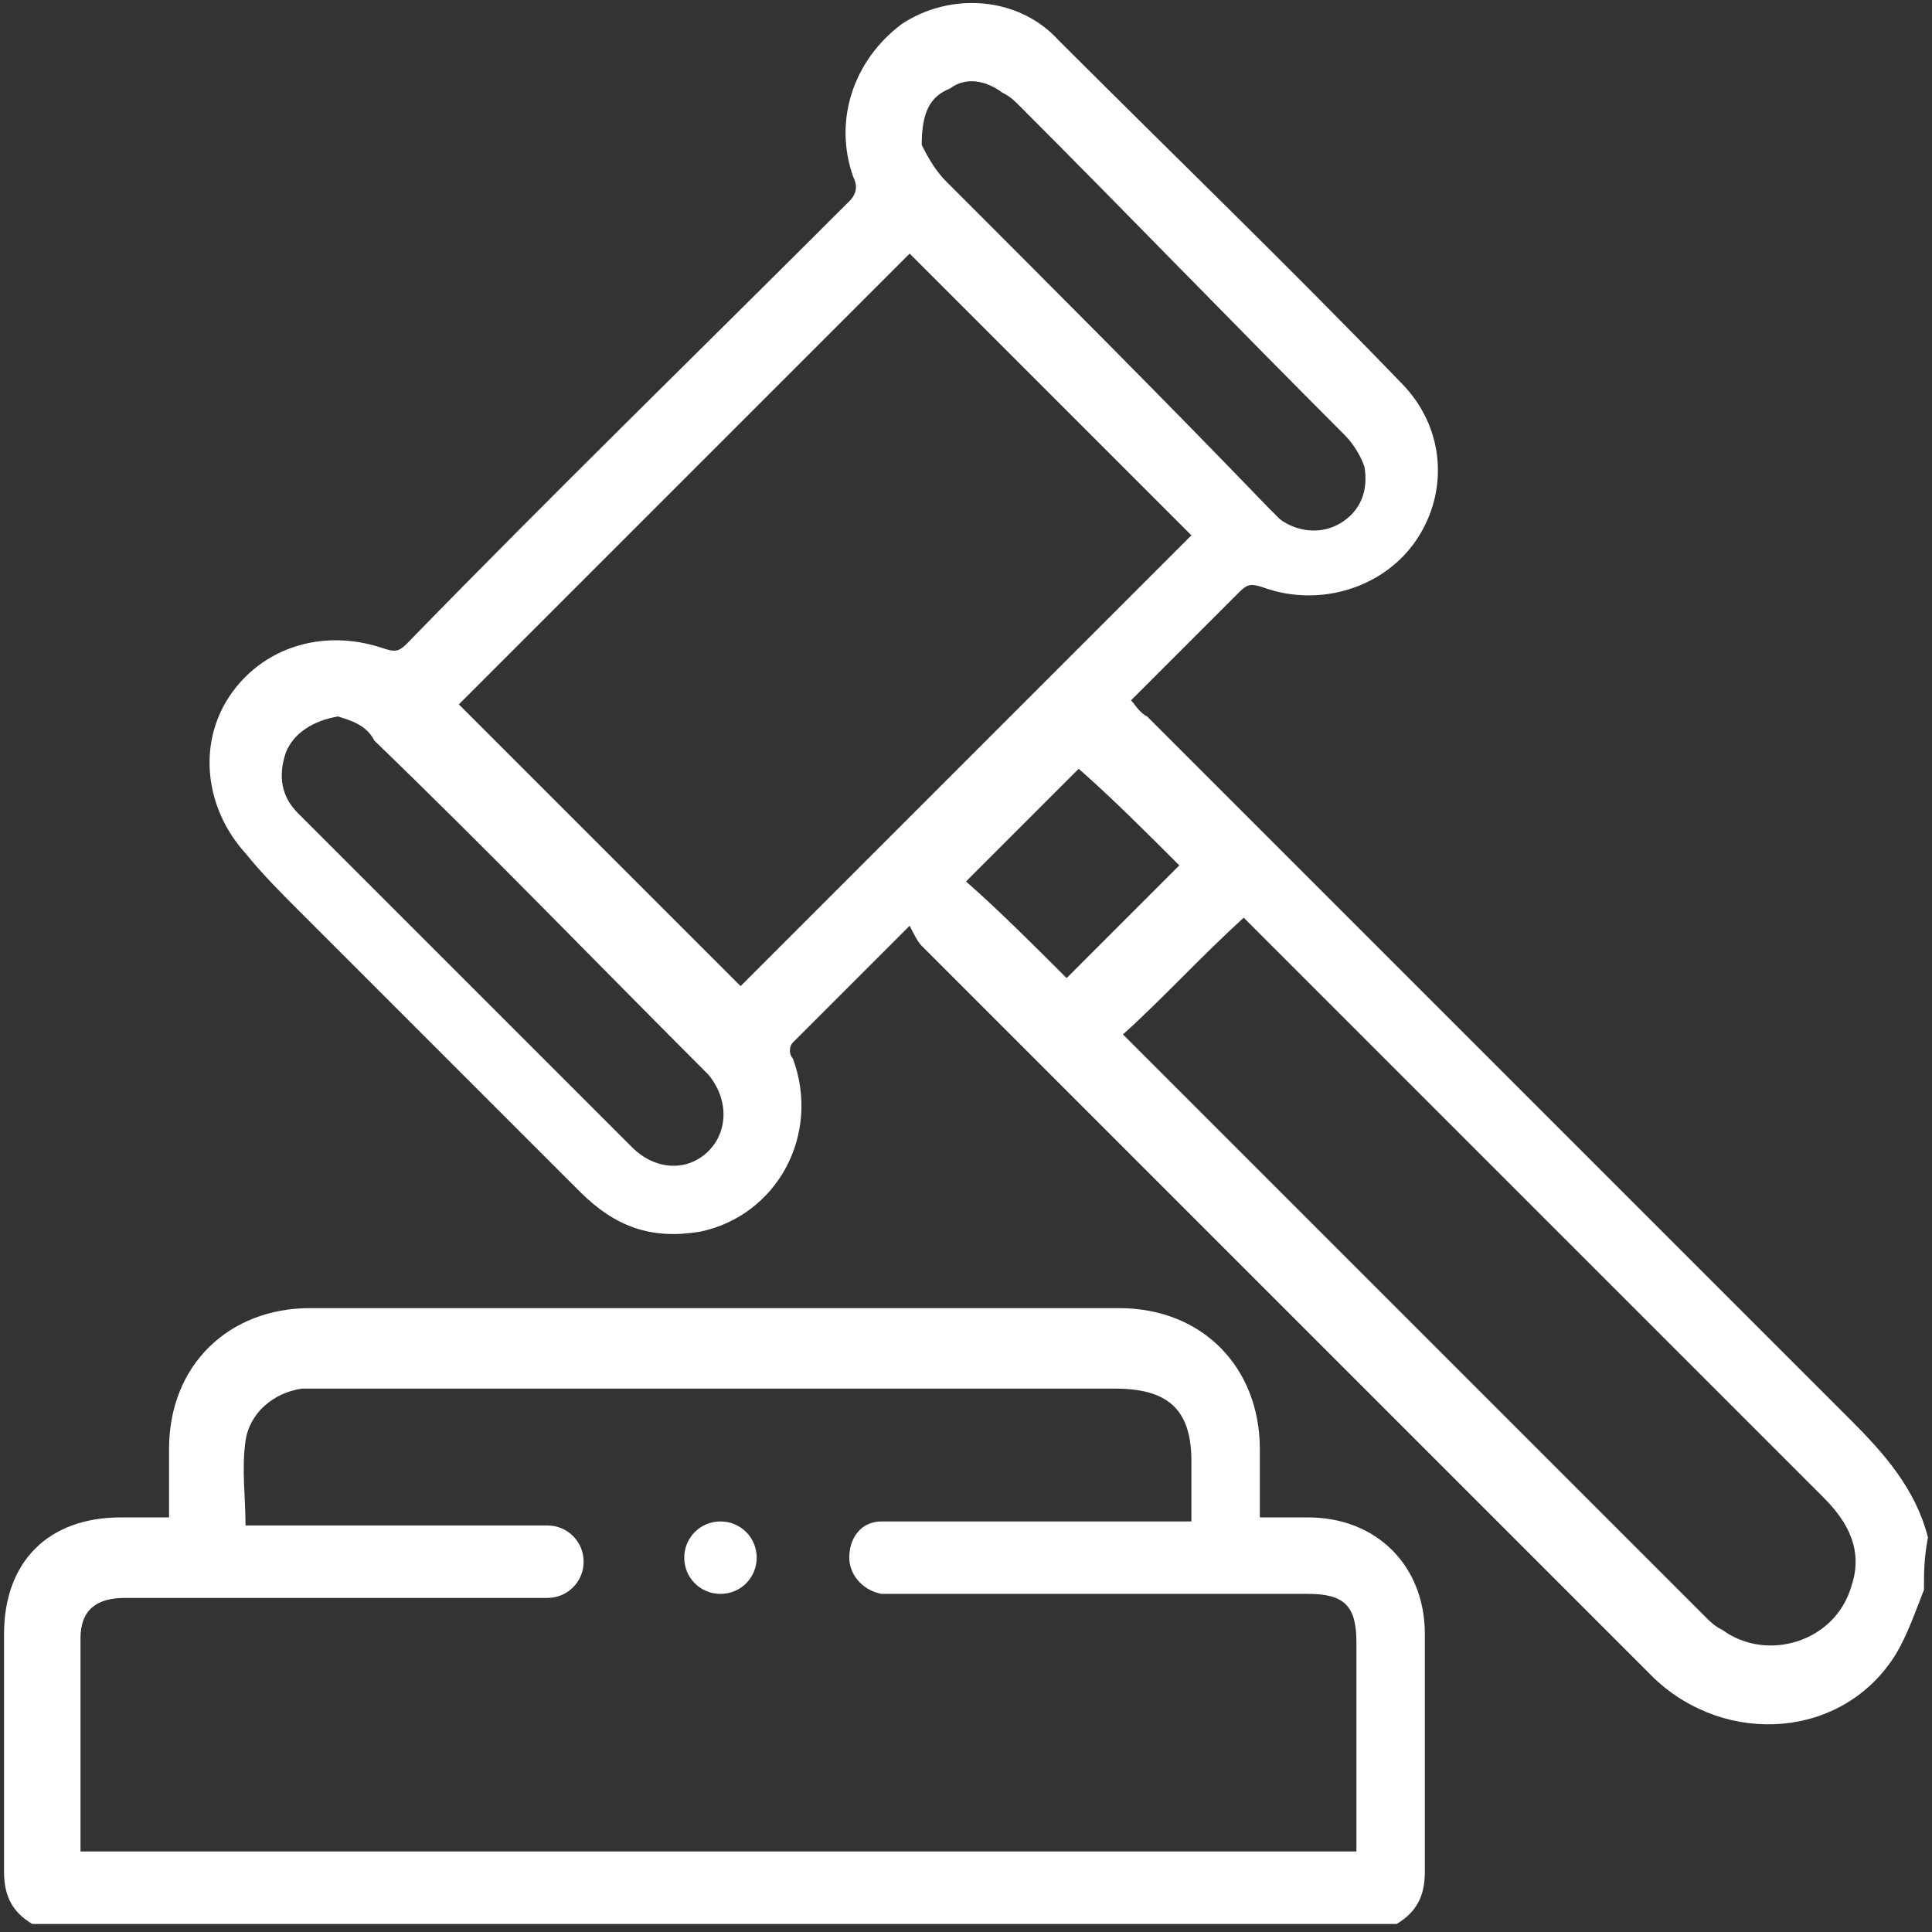 <?xml version="1.0" encoding="utf-8"?>
<!-- Generator: Adobe Illustrator 28.0.0, SVG Export Plug-In . SVG Version: 6.00 Build 0)  -->
<svg version="1.1" id="Layer_1" xmlns="http://www.w3.org/2000/svg" xmlns:xlink="http://www.w3.org/1999/xlink" x="0px" y="0px"
	 viewBox="0 0 48 48" style="enable-background:new 0 0 48 48;" xml:space="preserve">
<rect x="0" y="0" width="48" height="48" fill="#333333" stroke="none"/>
<style type="text/css">
	.st0{fill:#FFFFFF;}
</style>
<g id="bZWgze.tif">
	<g>
		<path class="st0" d="M47.8,39.5c-0.2,0.5-0.4,1.1-0.7,1.6c-1.3,2.1-4.2,2.3-6,0.6c-1.1-1.1-2.2-2.2-3.3-3.3
			c-5-5-9.9-9.9-14.9-14.9c-0.1-0.1-0.2-0.3-0.3-0.5c-1,1-2,2-2.9,2.9c-0.1,0.1-0.1,0.3,0,0.4c0.7,1.9-0.4,3.9-2.3,4.3
			c-1.2,0.2-2.1-0.1-3-1c-2.3-2.3-4.7-4.7-7-7c-0.4-0.4-0.9-0.9-1.3-1.4c-1-1.1-1.2-2.7-0.4-3.9c0.8-1.2,2.3-1.7,3.8-1.2
			c0.3,0.1,0.4,0.1,0.6-0.1c3.6-3.7,7.3-7.3,11-11c0.2-0.2,0.2-0.4,0.1-0.6c-0.5-1.4,0-2.9,1.2-3.8c1.2-0.8,2.9-0.7,3.9,0.4
			c2.8,2.8,5.7,5.6,8.5,8.5c1.1,1.1,1.2,2.7,0.4,3.9c-0.8,1.2-2.4,1.7-3.8,1.2c-0.3-0.1-0.4-0.1-0.6,0.1c-0.9,0.9-1.8,1.8-2.7,2.7
			c0.1,0.1,0.2,0.3,0.4,0.4c5.8,5.8,11.7,11.7,17.5,17.5c0.8,0.8,1.6,1.7,1.9,2.9C47.8,38.7,47.8,39.1,47.8,39.5z M11.4,17.5
			c2.3,2.3,4.7,4.7,7,7c3.7-3.7,7.5-7.5,11.2-11.2c-2.3-2.3-4.7-4.7-7-7C18.8,10.1,15.1,13.8,11.4,17.5z M27.9,25.7
			c0.1,0.1,0.1,0.1,0.2,0.2c4.8,4.8,9.5,9.5,14.3,14.3c0.1,0.1,0.2,0.2,0.4,0.3c1.1,0.8,2.8,0.3,3.2-1.1c0.3-0.9-0.1-1.6-0.7-2.2
			c-4.7-4.7-9.5-9.5-14.2-14.2c-0.1-0.1-0.2-0.2-0.2-0.2C29.8,23.8,28.9,24.8,27.9,25.7z M22.9,3.6c0.1,0.2,0.3,0.6,0.6,0.9
			c2.7,2.7,5.4,5.4,8,8.1c0.1,0.1,0.2,0.2,0.3,0.3c0.4,0.3,1,0.4,1.5,0.1c0.5-0.3,0.7-0.8,0.6-1.4c-0.1-0.3-0.3-0.6-0.5-0.8
			C30.6,8,28,5.3,25.3,2.6c-0.1-0.1-0.2-0.2-0.4-0.3C24.5,2,24,1.9,23.6,2.2C23.1,2.4,22.9,2.8,22.9,3.6z M8.4,17.8
			c-0.6,0.1-1.1,0.4-1.3,0.9c-0.2,0.6-0.1,1.1,0.3,1.5c2.8,2.8,5.5,5.5,8.3,8.3c0.6,0.6,1.4,0.6,1.9,0.1c0.5-0.5,0.5-1.3,0-1.9
			c-2.8-2.8-5.5-5.6-8.3-8.3C9.1,18,8.7,17.9,8.4,17.8z M26.5,24.3c0.9-0.9,1.9-1.9,2.8-2.8c-0.8-0.8-1.7-1.7-2.5-2.4
			c-0.9,0.9-1.9,1.9-2.8,2.8C24.8,22.6,25.7,23.5,26.5,24.3z"/>
		<path class="st0" d="M0.8,47.8c-0.5-0.3-0.7-0.7-0.7-1.3c0-2,0-3.9,0-5.9c0-1.8,1.1-2.9,2.9-2.9c0.4,0,0.7,0,1.2,0
			c0-0.6,0-1.1,0-1.7c0-2.1,1.5-3.5,3.5-3.5c6.7,0,13.4,0,20.1,0c2.1,0,3.5,1.5,3.5,3.5c0,0.5,0,1.1,0,1.7c0.4,0,0.8,0,1.2,0
			c1.7,0,2.9,1.2,2.9,2.9c0,2,0,3.9,0,5.9c0,0.6-0.2,1-0.7,1.3C23.5,47.8,12.2,47.8,0.8,47.8z M33.7,46c0-0.2,0-0.3,0-0.5
			c0-1.6,0-3.1,0-4.7c0-0.9-0.3-1.2-1.2-1.2c-3.4,0-6.8,0-10.1,0c-0.2,0-0.3,0-0.5,0c-0.5-0.1-0.8-0.5-0.8-0.9
			c0-0.5,0.3-0.9,0.8-0.9c0.2,0,0.3,0,0.5,0c2.2,0,4.4,0,6.7,0c0.2,0,0.3,0,0.5,0c0-0.5,0-1,0-1.5c0-1.3-0.6-1.8-1.9-1.8
			c-6.6,0-13.2,0-19.8,0c-0.1,0-0.3,0-0.4,0c-0.7,0.1-1.3,0.6-1.4,1.3c-0.1,0.7,0,1.4,0,2.1c0.2,0,0.4,0,0.5,0c2.2,0,4.4,0,6.6,0
			c0.1,0,0.2,0,0.4,0c0.5,0,0.9,0.4,0.9,0.9c0,0.5-0.4,0.9-0.9,0.9c-0.1,0-0.3,0-0.4,0c-3.4,0-6.8,0-10.1,0c-0.7,0-1.1,0.3-1.1,1
			c0,1.7,0,3.3,0,5c0,0.1,0,0.2,0,0.3C12.6,46,23.1,46,33.7,46z"/>
		<path class="st0" d="M18.8,38.7c0,0.5-0.4,0.9-0.9,0.9c-0.5,0-0.9-0.4-0.9-0.9c0-0.5,0.4-0.9,0.9-0.9
			C18.4,37.8,18.8,38.2,18.8,38.7z"/>
	</g>
</g>
</svg>
